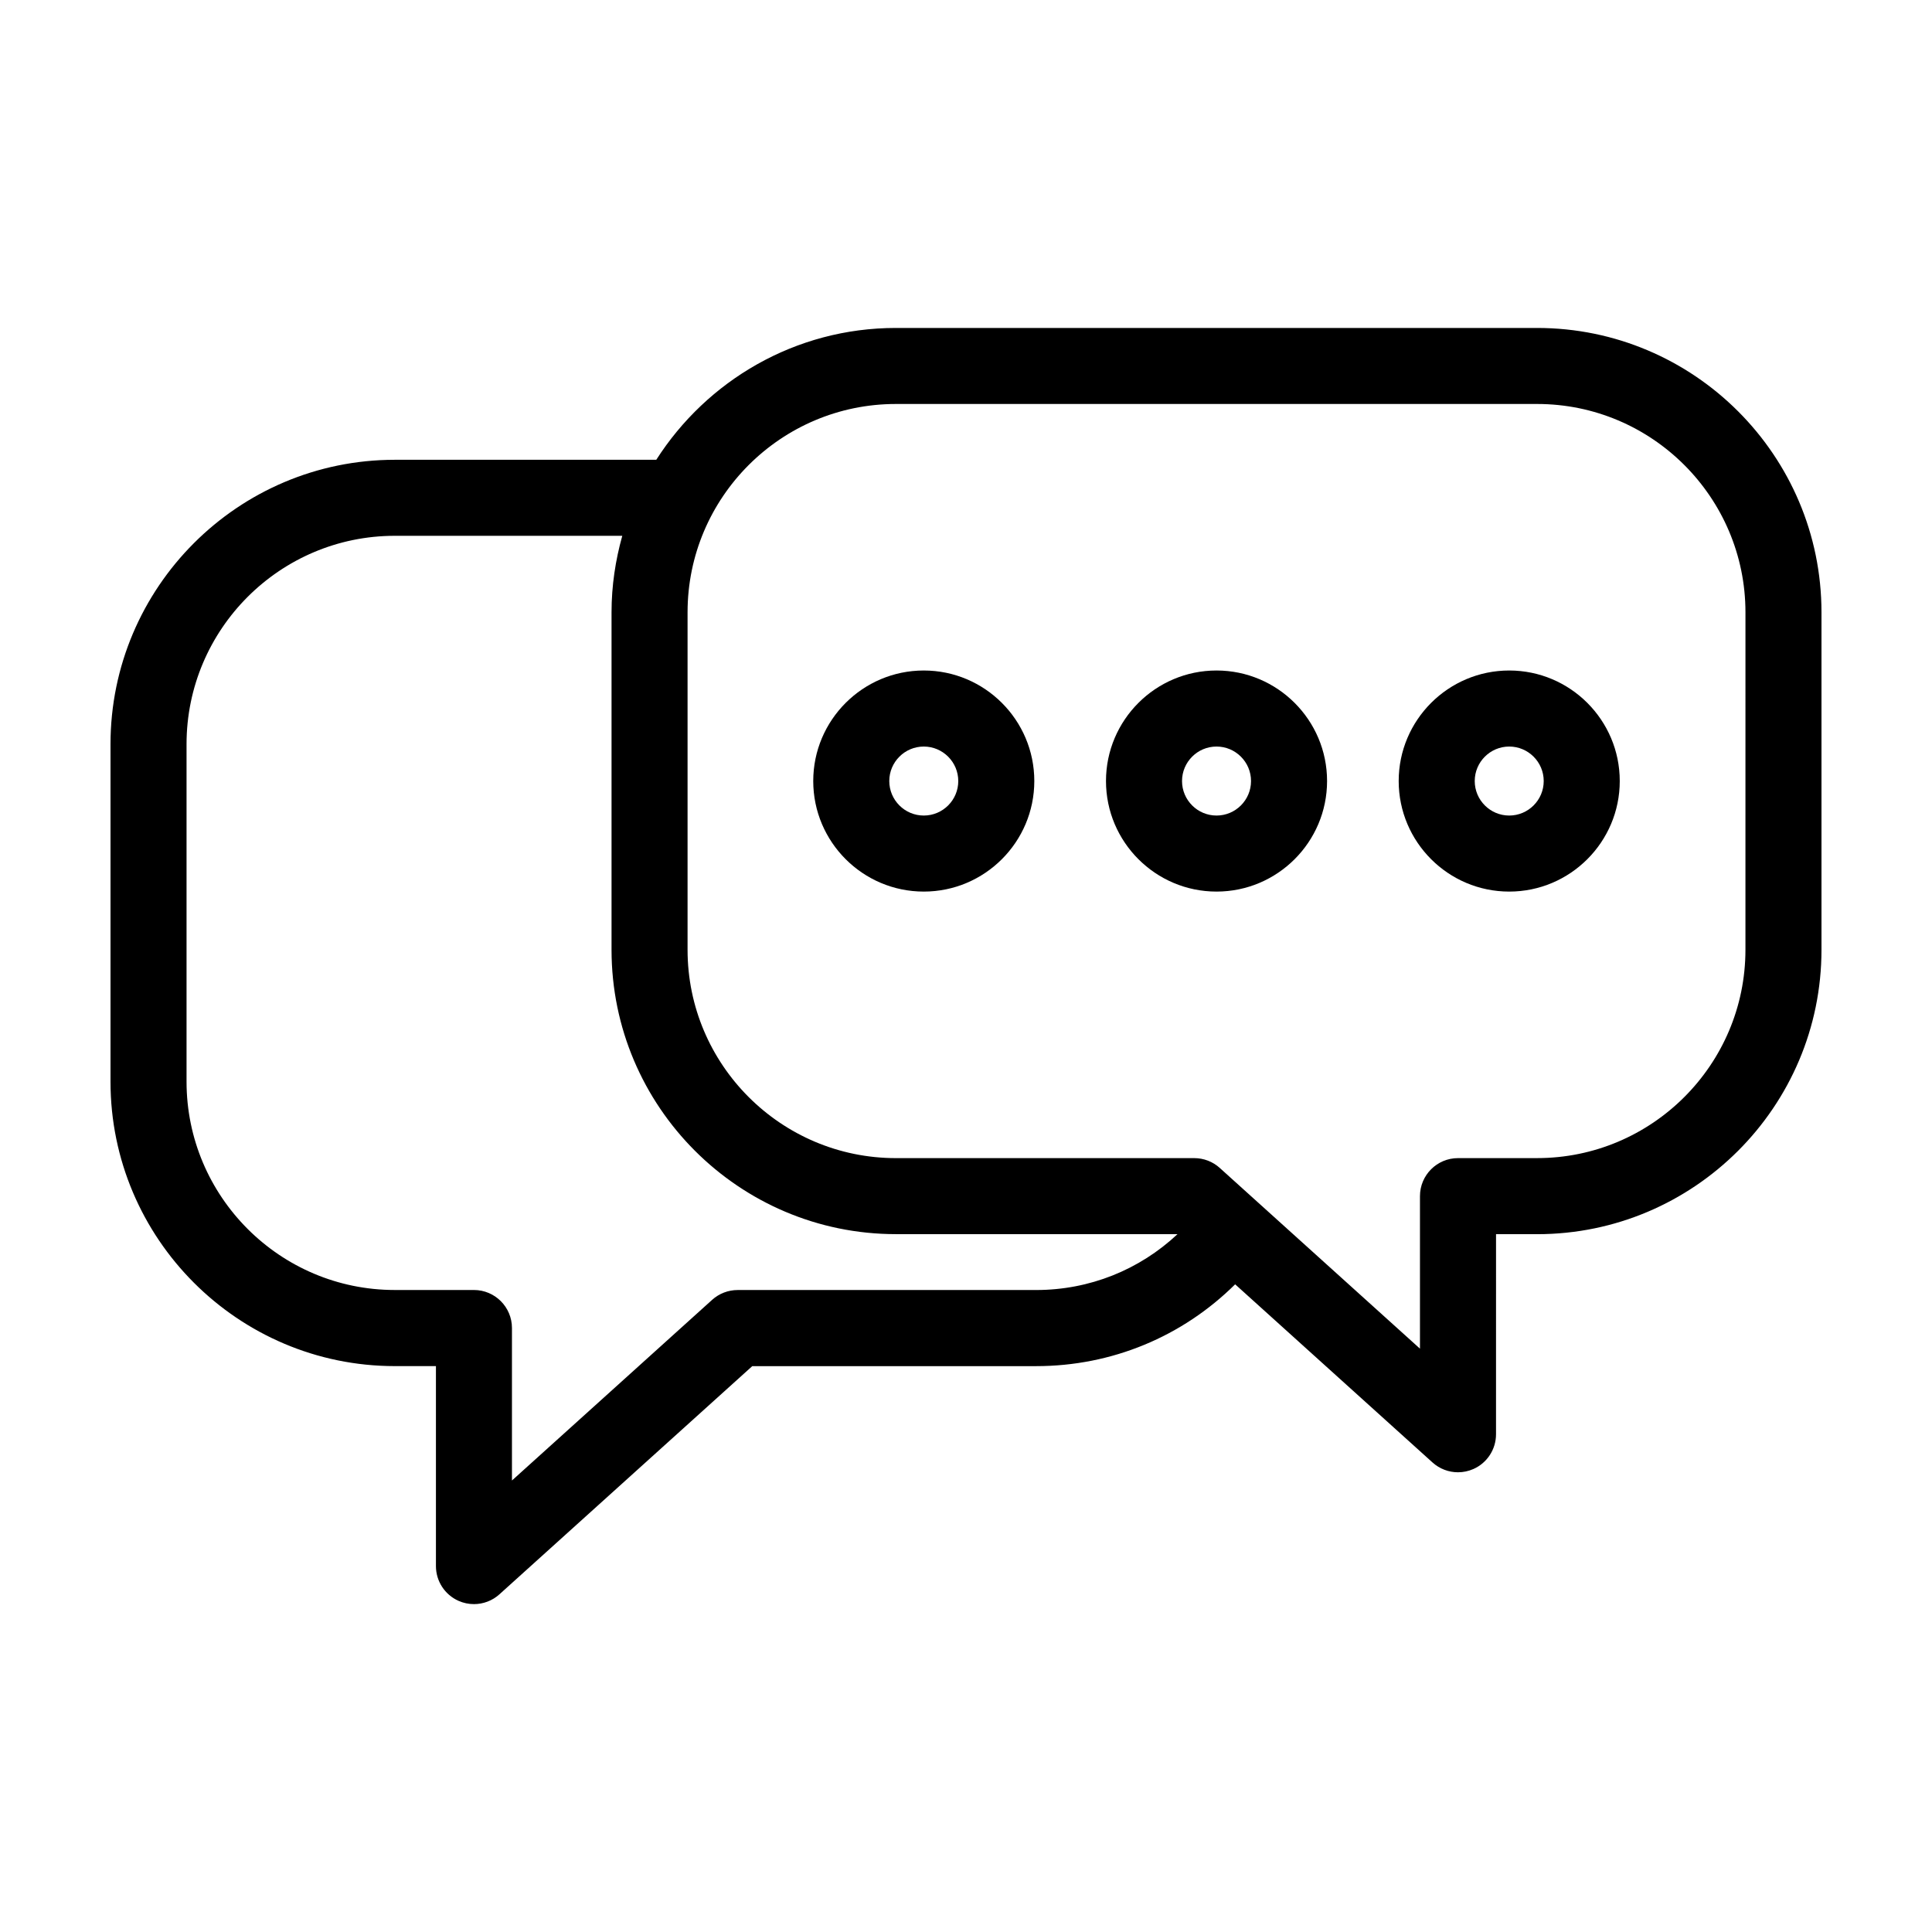 <?xml version="1.0" encoding="UTF-8"?>
<!-- Uploaded to: ICON Repo, www.iconrepo.com, Generator: ICON Repo Mixer Tools -->
<svg fill="#000000" width="800px" height="800px" version="1.1" viewBox="144 144 512 512" xmlns="http://www.w3.org/2000/svg">
 <g>
  <path d="m543.96 321.69c-16.152 0-29.293 13.141-29.293 29.293 0 16.156 13.141 29.297 29.293 29.297 16.152 0 29.293-13.141 29.293-29.297 0-16.152-13.141-29.293-29.293-29.293zm0 38.438c-5.039 0-9.141-4.102-9.141-9.145 0-5.039 4.102-9.141 9.141-9.141 5.039 0 9.141 4.102 9.141 9.141 0 5.043-4.102 9.145-9.141 9.145z"/>
  <path d="m466.39 321.69c-16.152 0-29.293 13.141-29.293 29.293 0 16.156 13.141 29.297 29.293 29.297 16.156 0 29.297-13.141 29.297-29.297 0-16.152-13.145-29.293-29.297-29.293zm0 38.438c-5.039 0-9.141-4.102-9.141-9.145 0-5.039 4.102-9.141 9.141-9.141 5.043 0 9.145 4.102 9.145 9.141 0 5.043-4.102 9.145-9.145 9.145z"/>
  <path d="m388.81 321.69c-16.152 0-29.293 13.141-29.293 29.293 0 16.156 13.141 29.297 29.293 29.297s29.293-13.141 29.293-29.297c0.004-16.152-13.141-29.293-29.293-29.293zm0 38.438c-5.039 0-9.141-4.102-9.141-9.145 0-5.039 4.102-9.141 9.141-9.141 5.039 0 9.141 4.102 9.141 9.141 0.004 5.043-4.098 9.145-9.141 9.145z"/>
  <path d="m551.35 230.91h-169.93c-26.676 0-50.105 13.969-63.5 34.938h-69.289c-41.547 0-75.348 33.812-75.348 75.379v89.418c0 41.562 33.801 75.387 75.352 75.387h10.891v52.996c0 3.984 2.344 7.586 5.984 9.211 1.316 0.586 2.711 0.867 4.09 0.867 2.449 0 4.867-0.891 6.75-2.594l67.008-60.473h75.199c20.117 0 38.793-7.84 52.77-21.684l52.309 47.219c1.891 1.703 4.301 2.594 6.75 2.594 1.379 0 2.777-0.289 4.09-0.867 3.637-1.617 5.984-5.223 5.984-9.211l0.004-53.02h10.887c41.555 0 75.359-33.805 75.359-75.367v-89.43c0-41.559-33.805-75.363-75.363-75.363zm-211.87 254.96c-2.492 0-4.902 0.926-6.75 2.594l-53.055 47.883v-40.406c0-5.562-4.516-10.078-10.078-10.078h-20.969c-30.43 0.008-55.191-24.77-55.191-55.223v-89.418c0-30.457 24.762-55.227 55.199-55.227h60.277c-1.809 6.457-2.848 13.238-2.848 20.273v89.43c0 41.559 33.805 75.363 75.363 75.363h74.629c-10.102 9.457-23.301 14.809-37.492 14.809zm267.08-90.172c0 30.445-24.766 55.211-55.211 55.211l-20.965 0.004c-5.562 0-10.078 4.516-10.078 10.078v40.414l-53.062-47.898c-1.848-1.672-4.258-2.594-6.75-2.594h-79.07c-30.445 0-55.211-24.766-55.211-55.211v-89.434c0-30.445 24.766-55.211 55.211-55.211h169.93c30.445 0 55.211 24.766 55.211 55.211z"/>
 </g>
</svg>